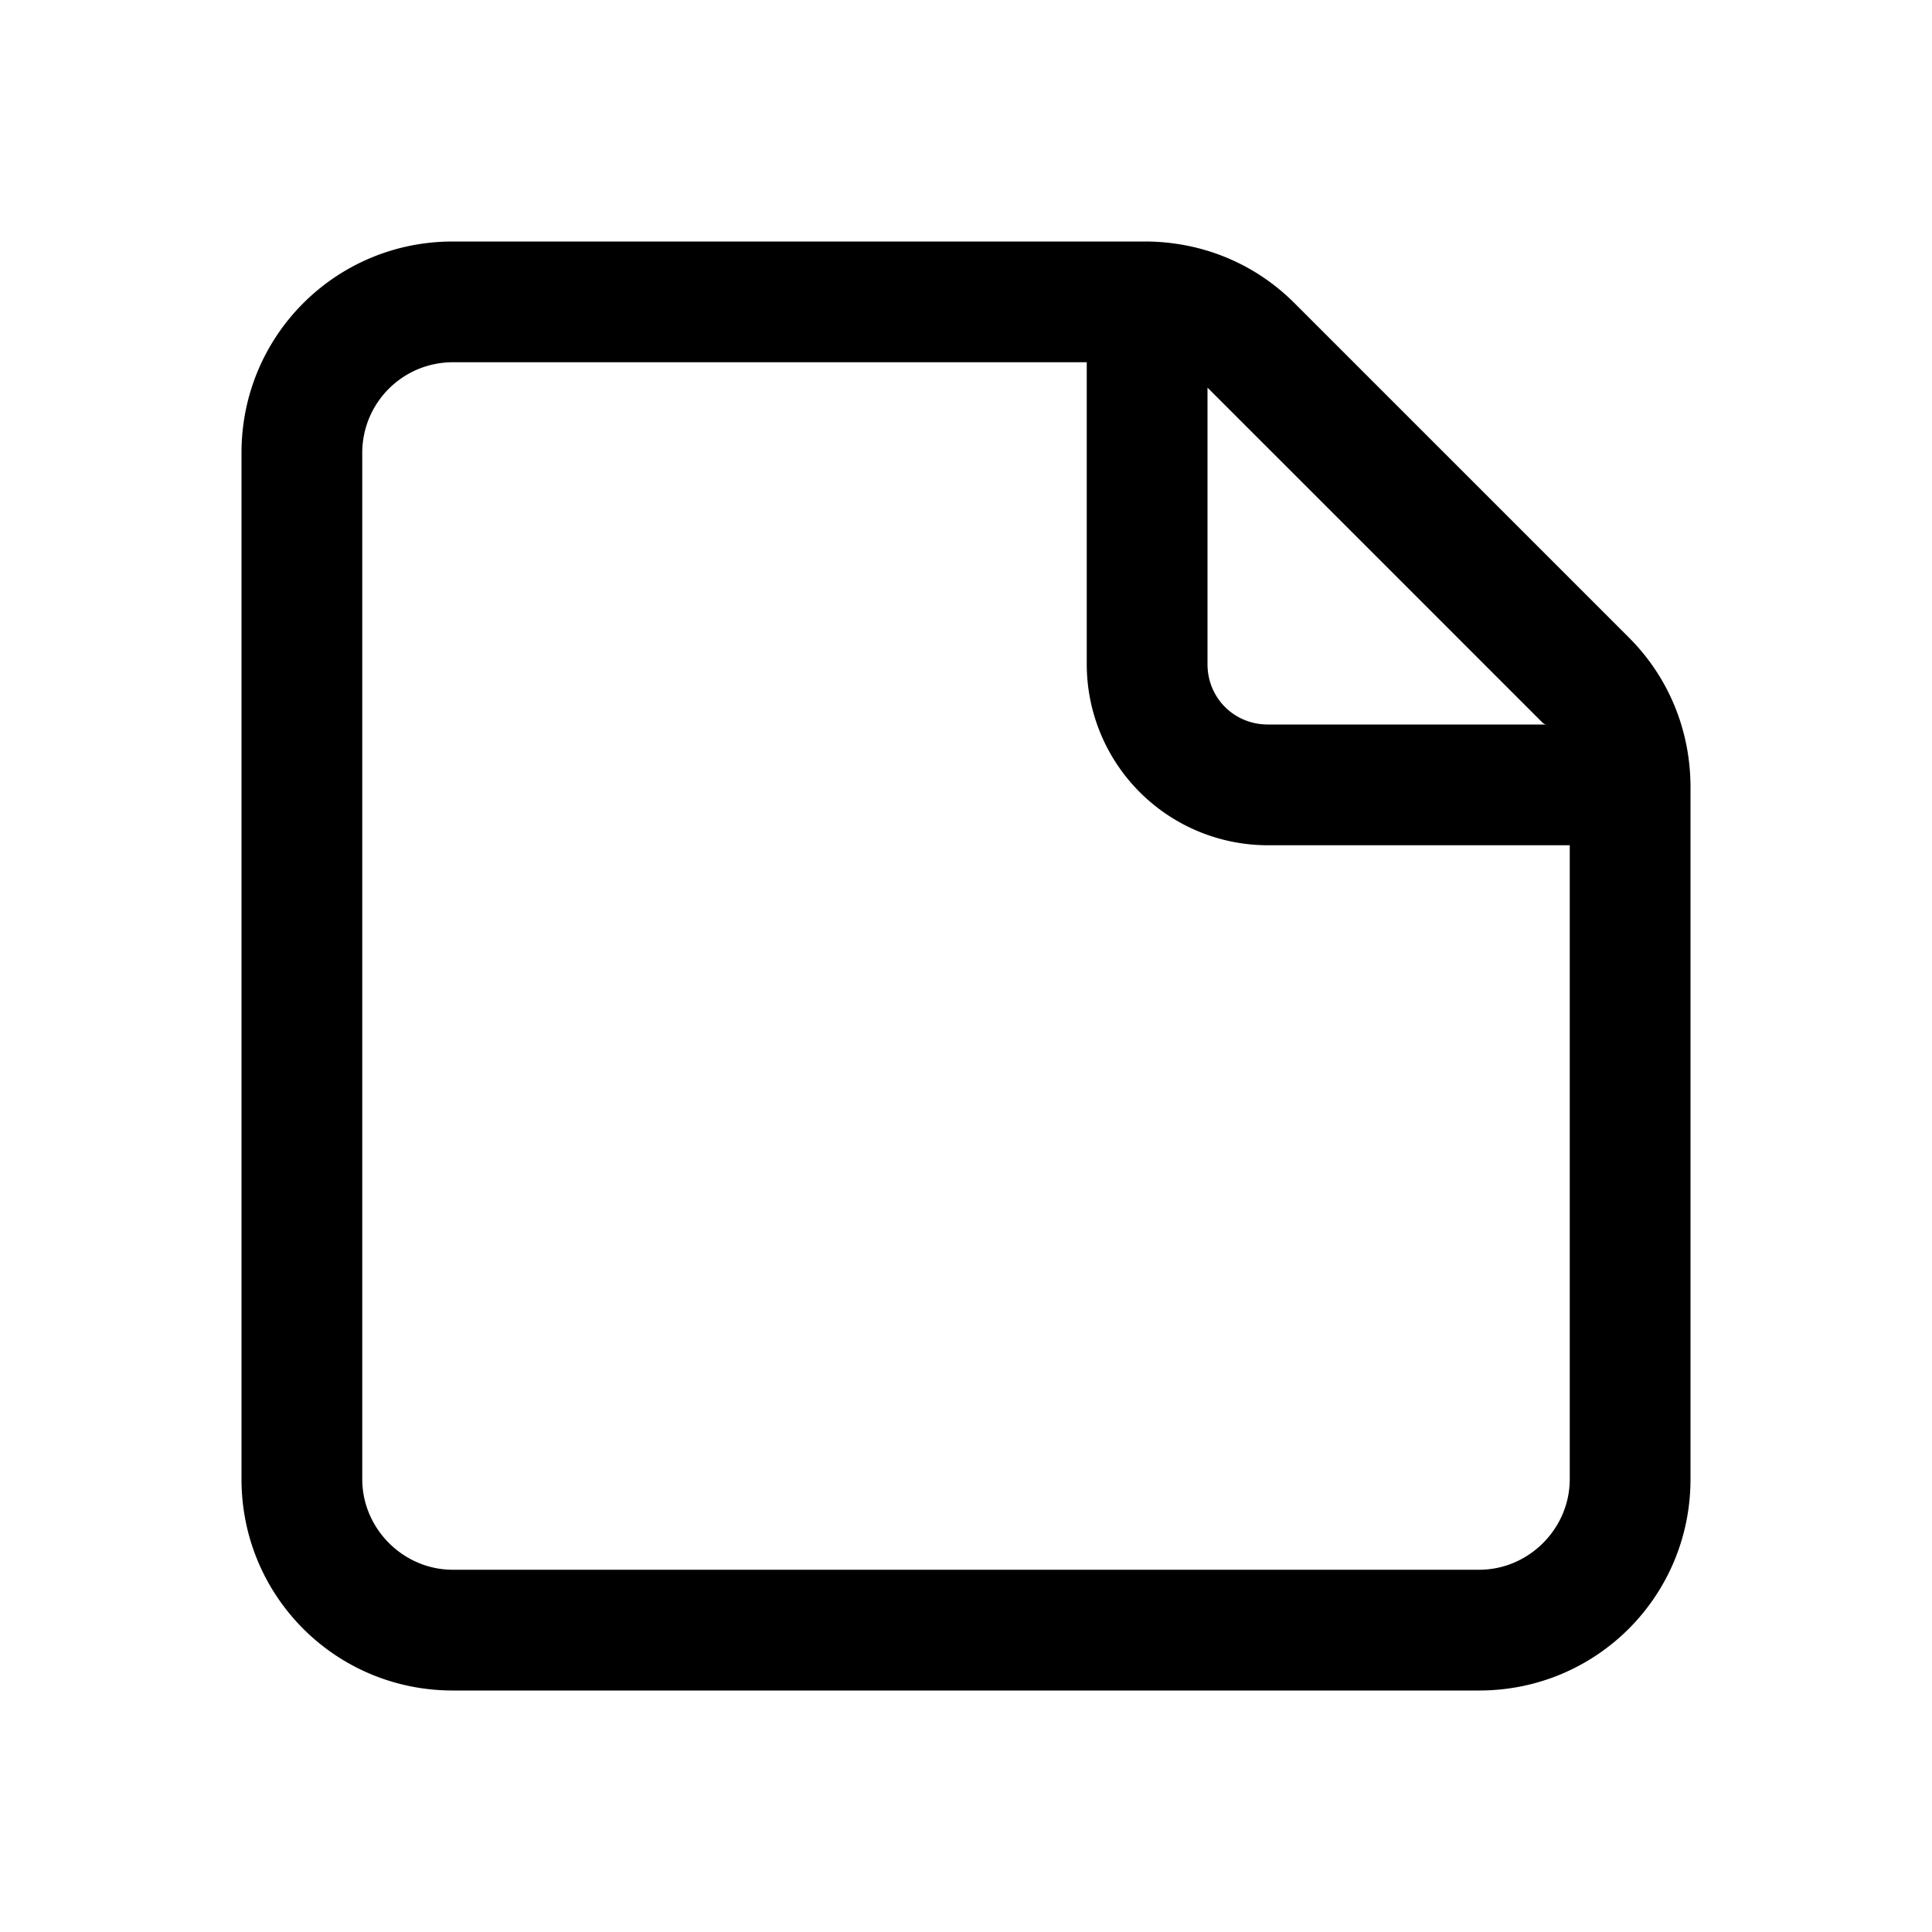 <svg width="16" height="16" viewBox="0 0 16 16" xmlns="http://www.w3.org/2000/svg"><path d="M9.48 2c.47 0 .91.18 1.24.51l2.77 2.77c.33.33.51.77.51 1.24v5.73c0 .97-.78 1.75-1.75 1.75h-8.5C2.78 14 2 13.22 2 12.25v-8.5C2 2.78 2.78 2 3.75 2h5.73ZM3.75 3a.75.75 0 0 0-.75.75v8.5c0 .41.34.75.75.75h8.5c.41 0 .75-.34.75-.75V7h-2.5A1.5 1.5 0 0 1 9 5.5V3H3.75ZM10 5.5c0 .28.22.5.5.5h2.3l-.02-.01-2.77-2.77-.01-.01V5.5Z"/></svg>
